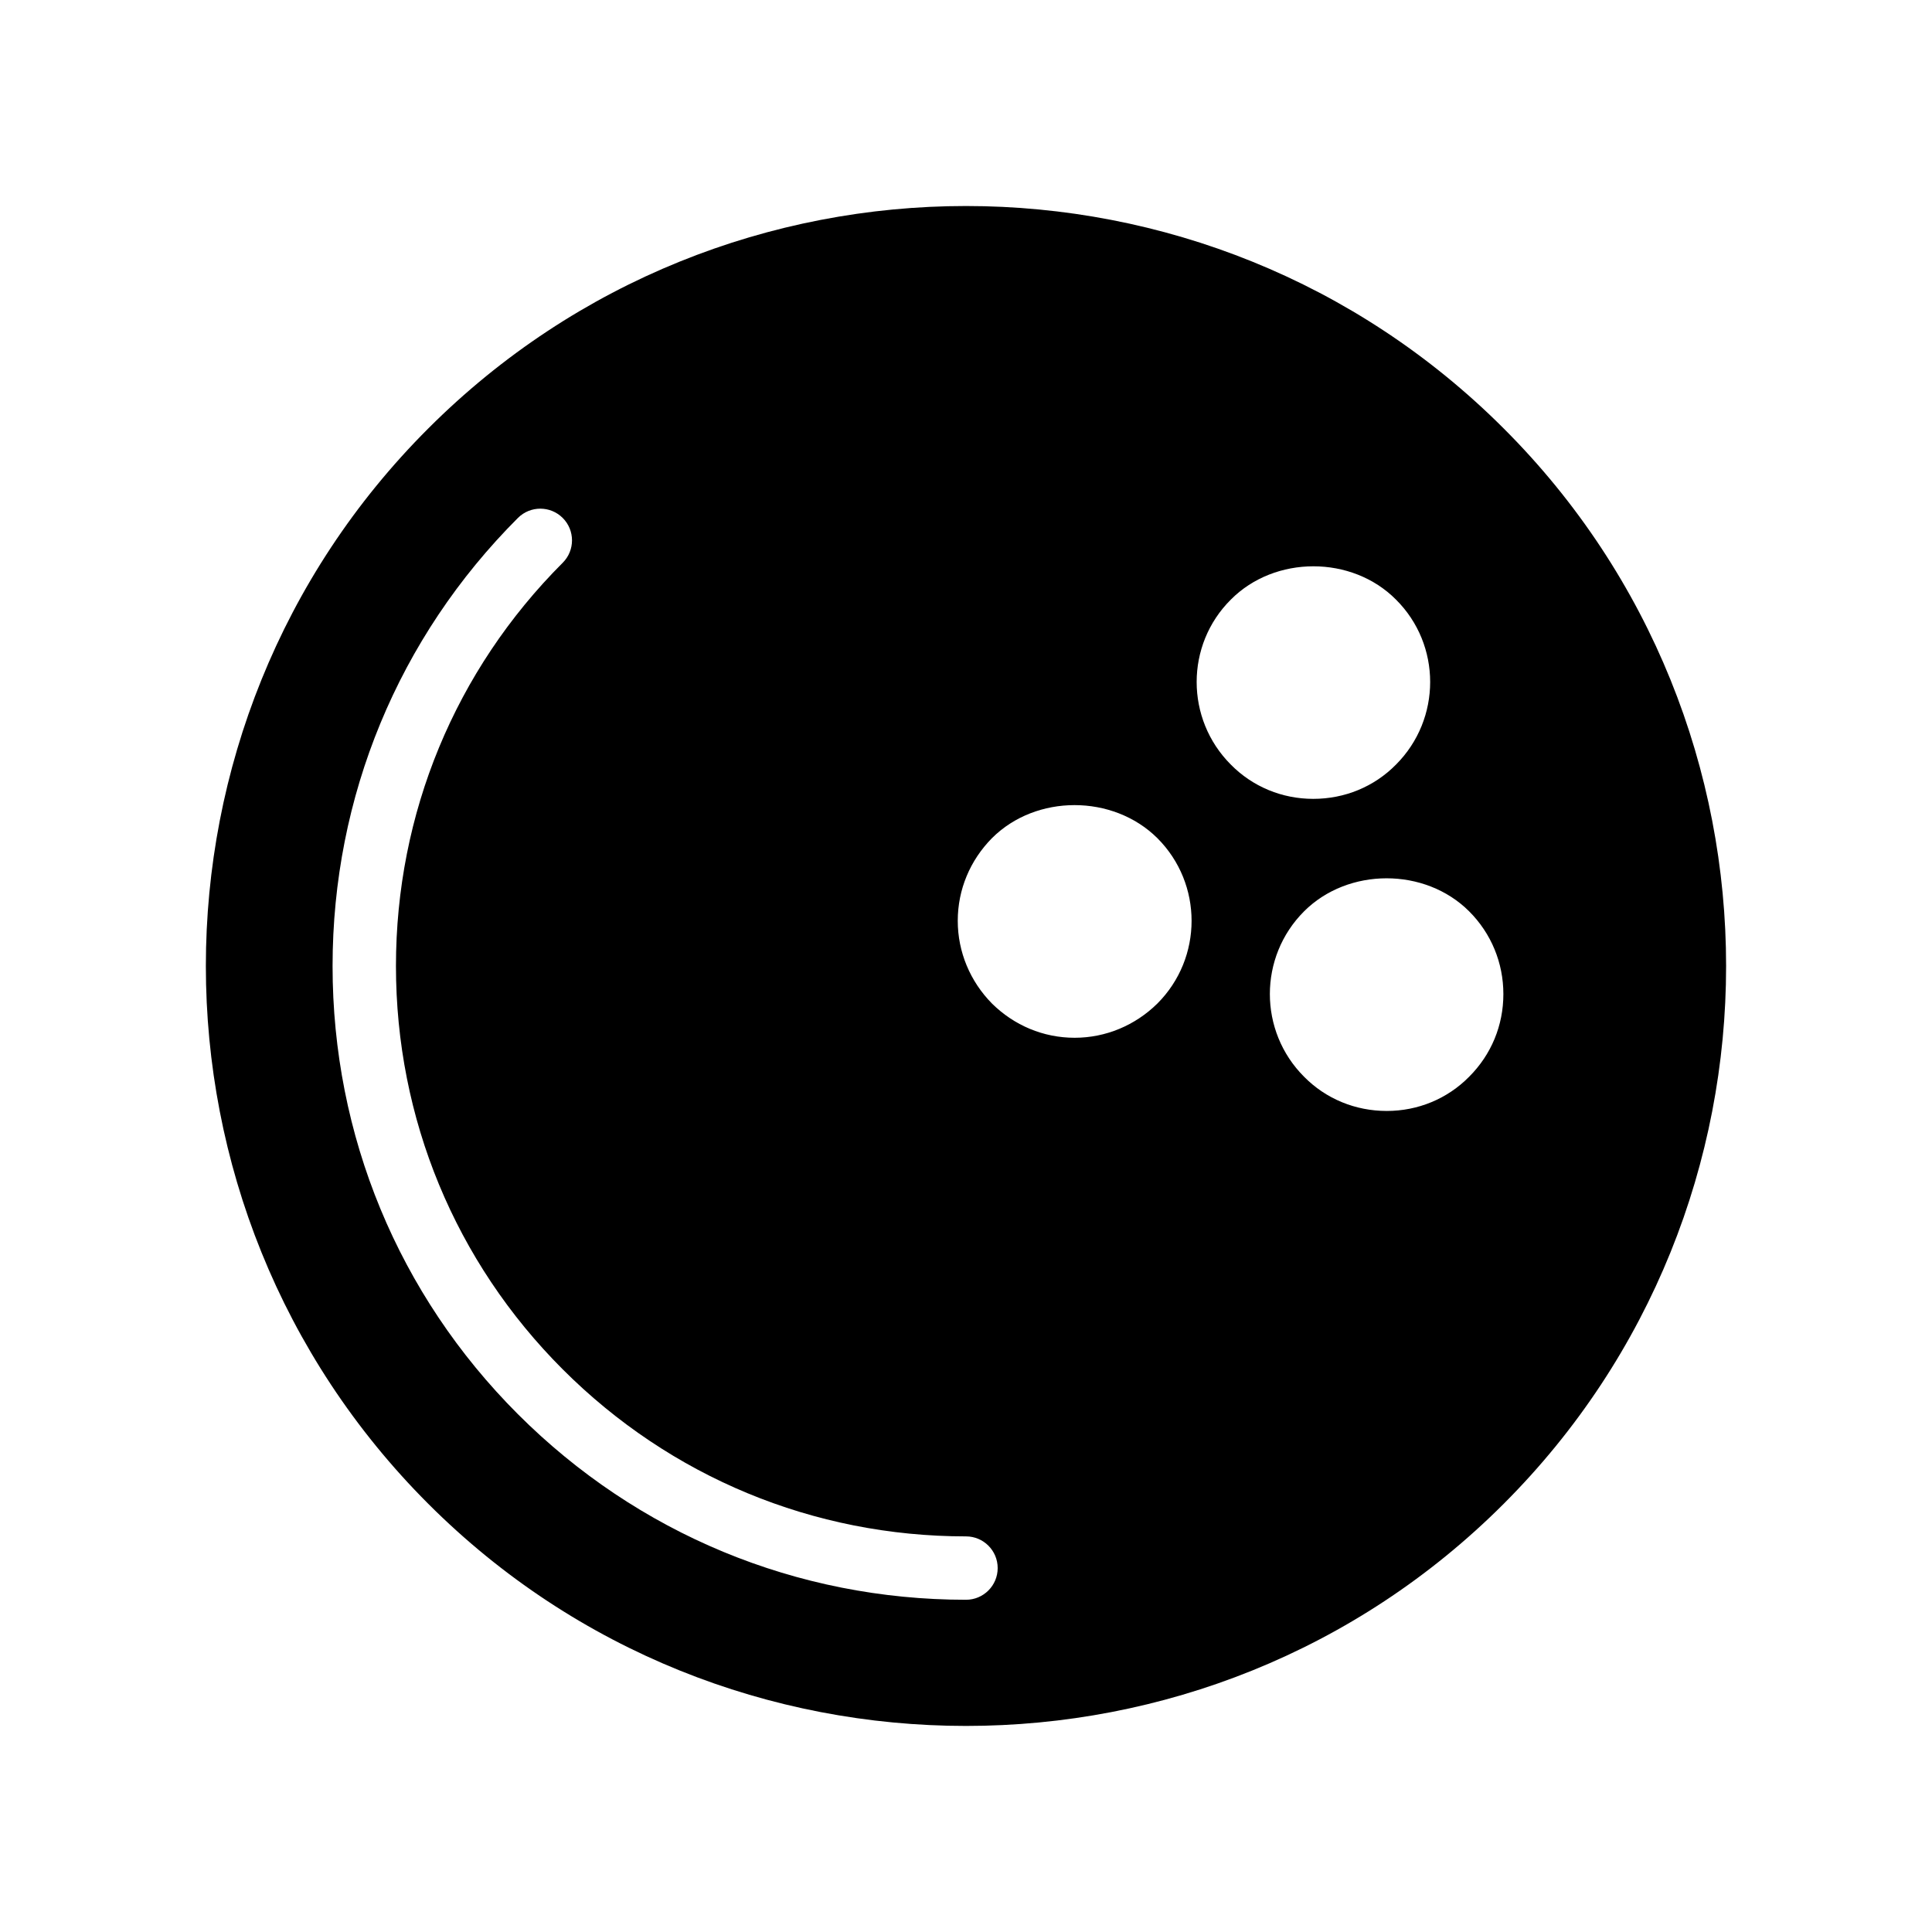<?xml version="1.0" encoding="UTF-8"?>
<!-- Uploaded to: SVG Repo, www.svgrepo.com, Generator: SVG Repo Mixer Tools -->
<svg fill="#000000" width="800px" height="800px" version="1.1" viewBox="144 144 512 512" xmlns="http://www.w3.org/2000/svg">
 <path d="m400 601.39c51.641 0 103.2-19.562 142.49-58.859 78.594-78.594 78.594-206.48 0-284.99-39.297-39.297-90.852-58.945-142.49-58.945s-103.2 19.648-142.5 58.945c-78.594 78.512-78.594 206.39 0 284.99 39.297 39.297 90.855 58.859 142.5 58.859zm142.41-193.96c0 8.312-3.191 16.039-9.07 21.914-5.793 5.879-13.602 9.07-21.832 9.07-8.312 0-16.121-3.191-21.914-9.07-12.09-12.09-12.09-31.738 0-43.832 11.672-11.672 32.074-11.672 43.746 0 5.879 5.879 9.07 13.688 9.07 21.918zm-72.215-104.54c11.672-11.754 32.074-11.754 43.746 0 12.09 12.008 12.09 31.656 0 43.746-5.793 5.879-13.602 9.07-21.914 9.07-8.23 0-16.039-3.191-21.832-9.07-12.09-12.09-12.09-31.738 0-43.746zm-63.312 63.227c11.672-11.672 32.074-11.672 43.832 0 12.09 12.09 12.09 31.738 0 43.832-5.879 5.793-13.688 9.07-21.914 9.07-8.312 0-16.039-3.273-21.914-9.07-5.793-5.879-9.07-13.688-9.07-21.914 0-8.316 3.273-16.039 9.066-21.918zm-125.63-84.855c3.281-3.281 8.594-3.281 11.875 0s3.281 8.594 0 11.875c-28.5 28.5-44.195 66.453-44.195 106.87 0 40.418 15.695 78.375 44.195 106.88 28.543 28.547 66.5 44.27 106.87 44.27 4.637 0 8.398 3.758 8.398 8.398 0 4.637-3.758 8.398-8.398 8.398-44.859 0-87.031-17.469-118.75-49.188-31.672-31.672-49.113-73.84-49.113-118.75 0-44.91 17.441-87.082 49.113-118.75z"/>
</svg>